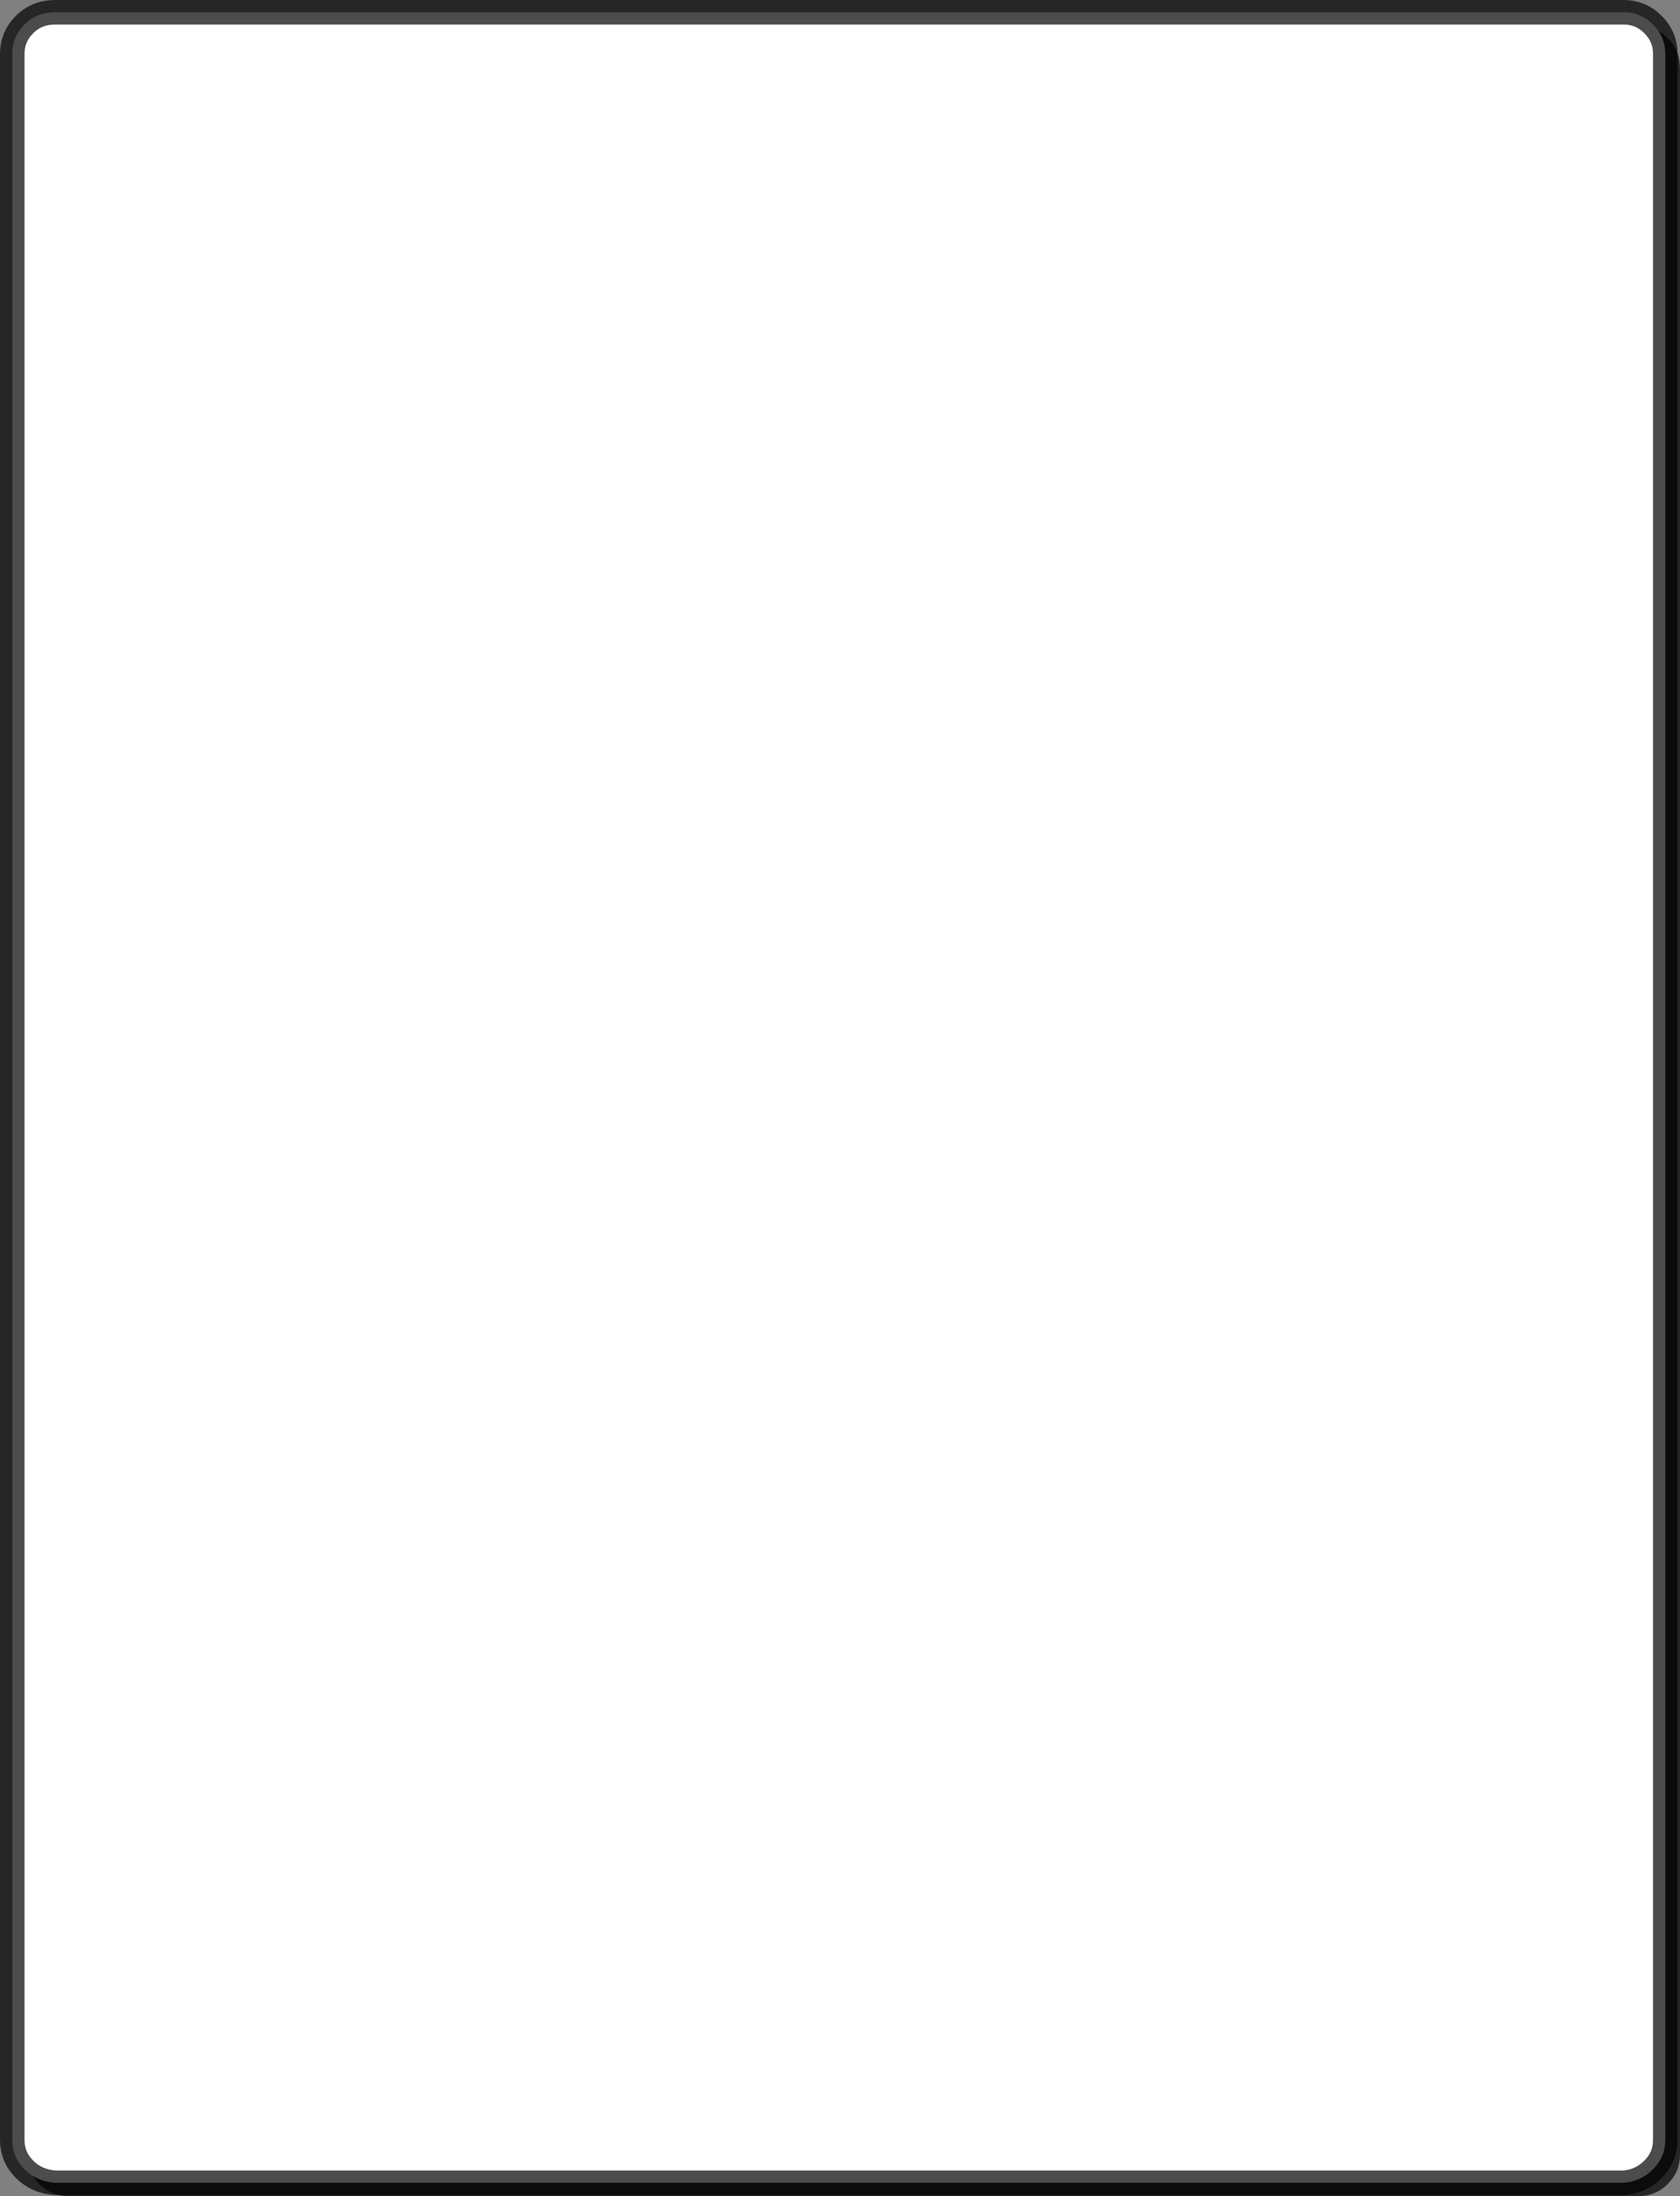 <?xml version="1.0" encoding="UTF-8" standalone="no"?>
<svg xmlns:xlink="http://www.w3.org/1999/xlink" height="89.5px" width="68.5px" xmlns="http://www.w3.org/2000/svg">
  <rect width="100%" height="100%" fill="#808080" stroke="none"/>
  <g transform="matrix(1.0, 0.0, 0.0, 1.0, 58.5, 77.5)">
    <path d="M9.5 -75.95 Q10.0 -75.45 10.0 -74.7 L10.0 10.3 Q10.0 11.0 9.5 11.5 9.0 12.0 8.25 12.0 L-55.65 12.0 Q-56.4 12.0 -56.9 11.5 -57.4 11.0 -57.4 10.3 L-57.4 -74.7 Q-57.4 -75.45 -56.9 -75.95 -56.4 -76.45 -55.65 -76.45 L8.25 -76.45 Q9.0 -76.45 9.5 -75.95" fill="#000000" fill-opacity="0.702" fill-rule="evenodd" stroke="none"/>
    <path d="M8.9 -76.5 Q9.4 -76.0 9.4 -75.3 L9.4 9.7 Q9.4 10.4 8.9 10.9 8.4 11.4 7.7 11.45 L-56.25 11.45 Q-57.0 11.4 -57.5 10.9 -58.0 10.4 -58.0 9.7 L-58.0 -75.3 Q-58.0 -76.0 -57.5 -76.5 -57.0 -77.0 -56.25 -77.0 L7.7 -77.0 Q8.4 -77.0 8.9 -76.5" fill="#ffffff" fill-rule="evenodd" stroke="none"/>
    <path d="M8.9 -76.5 Q8.4 -77.0 7.7 -77.0 L-56.25 -77.0 Q-57.0 -77.0 -57.5 -76.5 -58.0 -76.0 -58.0 -75.3 L-58.0 9.7 Q-58.0 10.4 -57.5 10.9 -57.0 11.4 -56.25 11.45 L7.7 11.45 Q8.4 11.4 8.9 10.9 9.4 10.4 9.4 9.7 L9.4 -75.3 Q9.4 -76.0 8.9 -76.5 Z" fill="none" stroke="#000000" stroke-linecap="round" stroke-linejoin="round" stroke-opacity="0.702" stroke-width="1.0"/>
  </g>
</svg>
